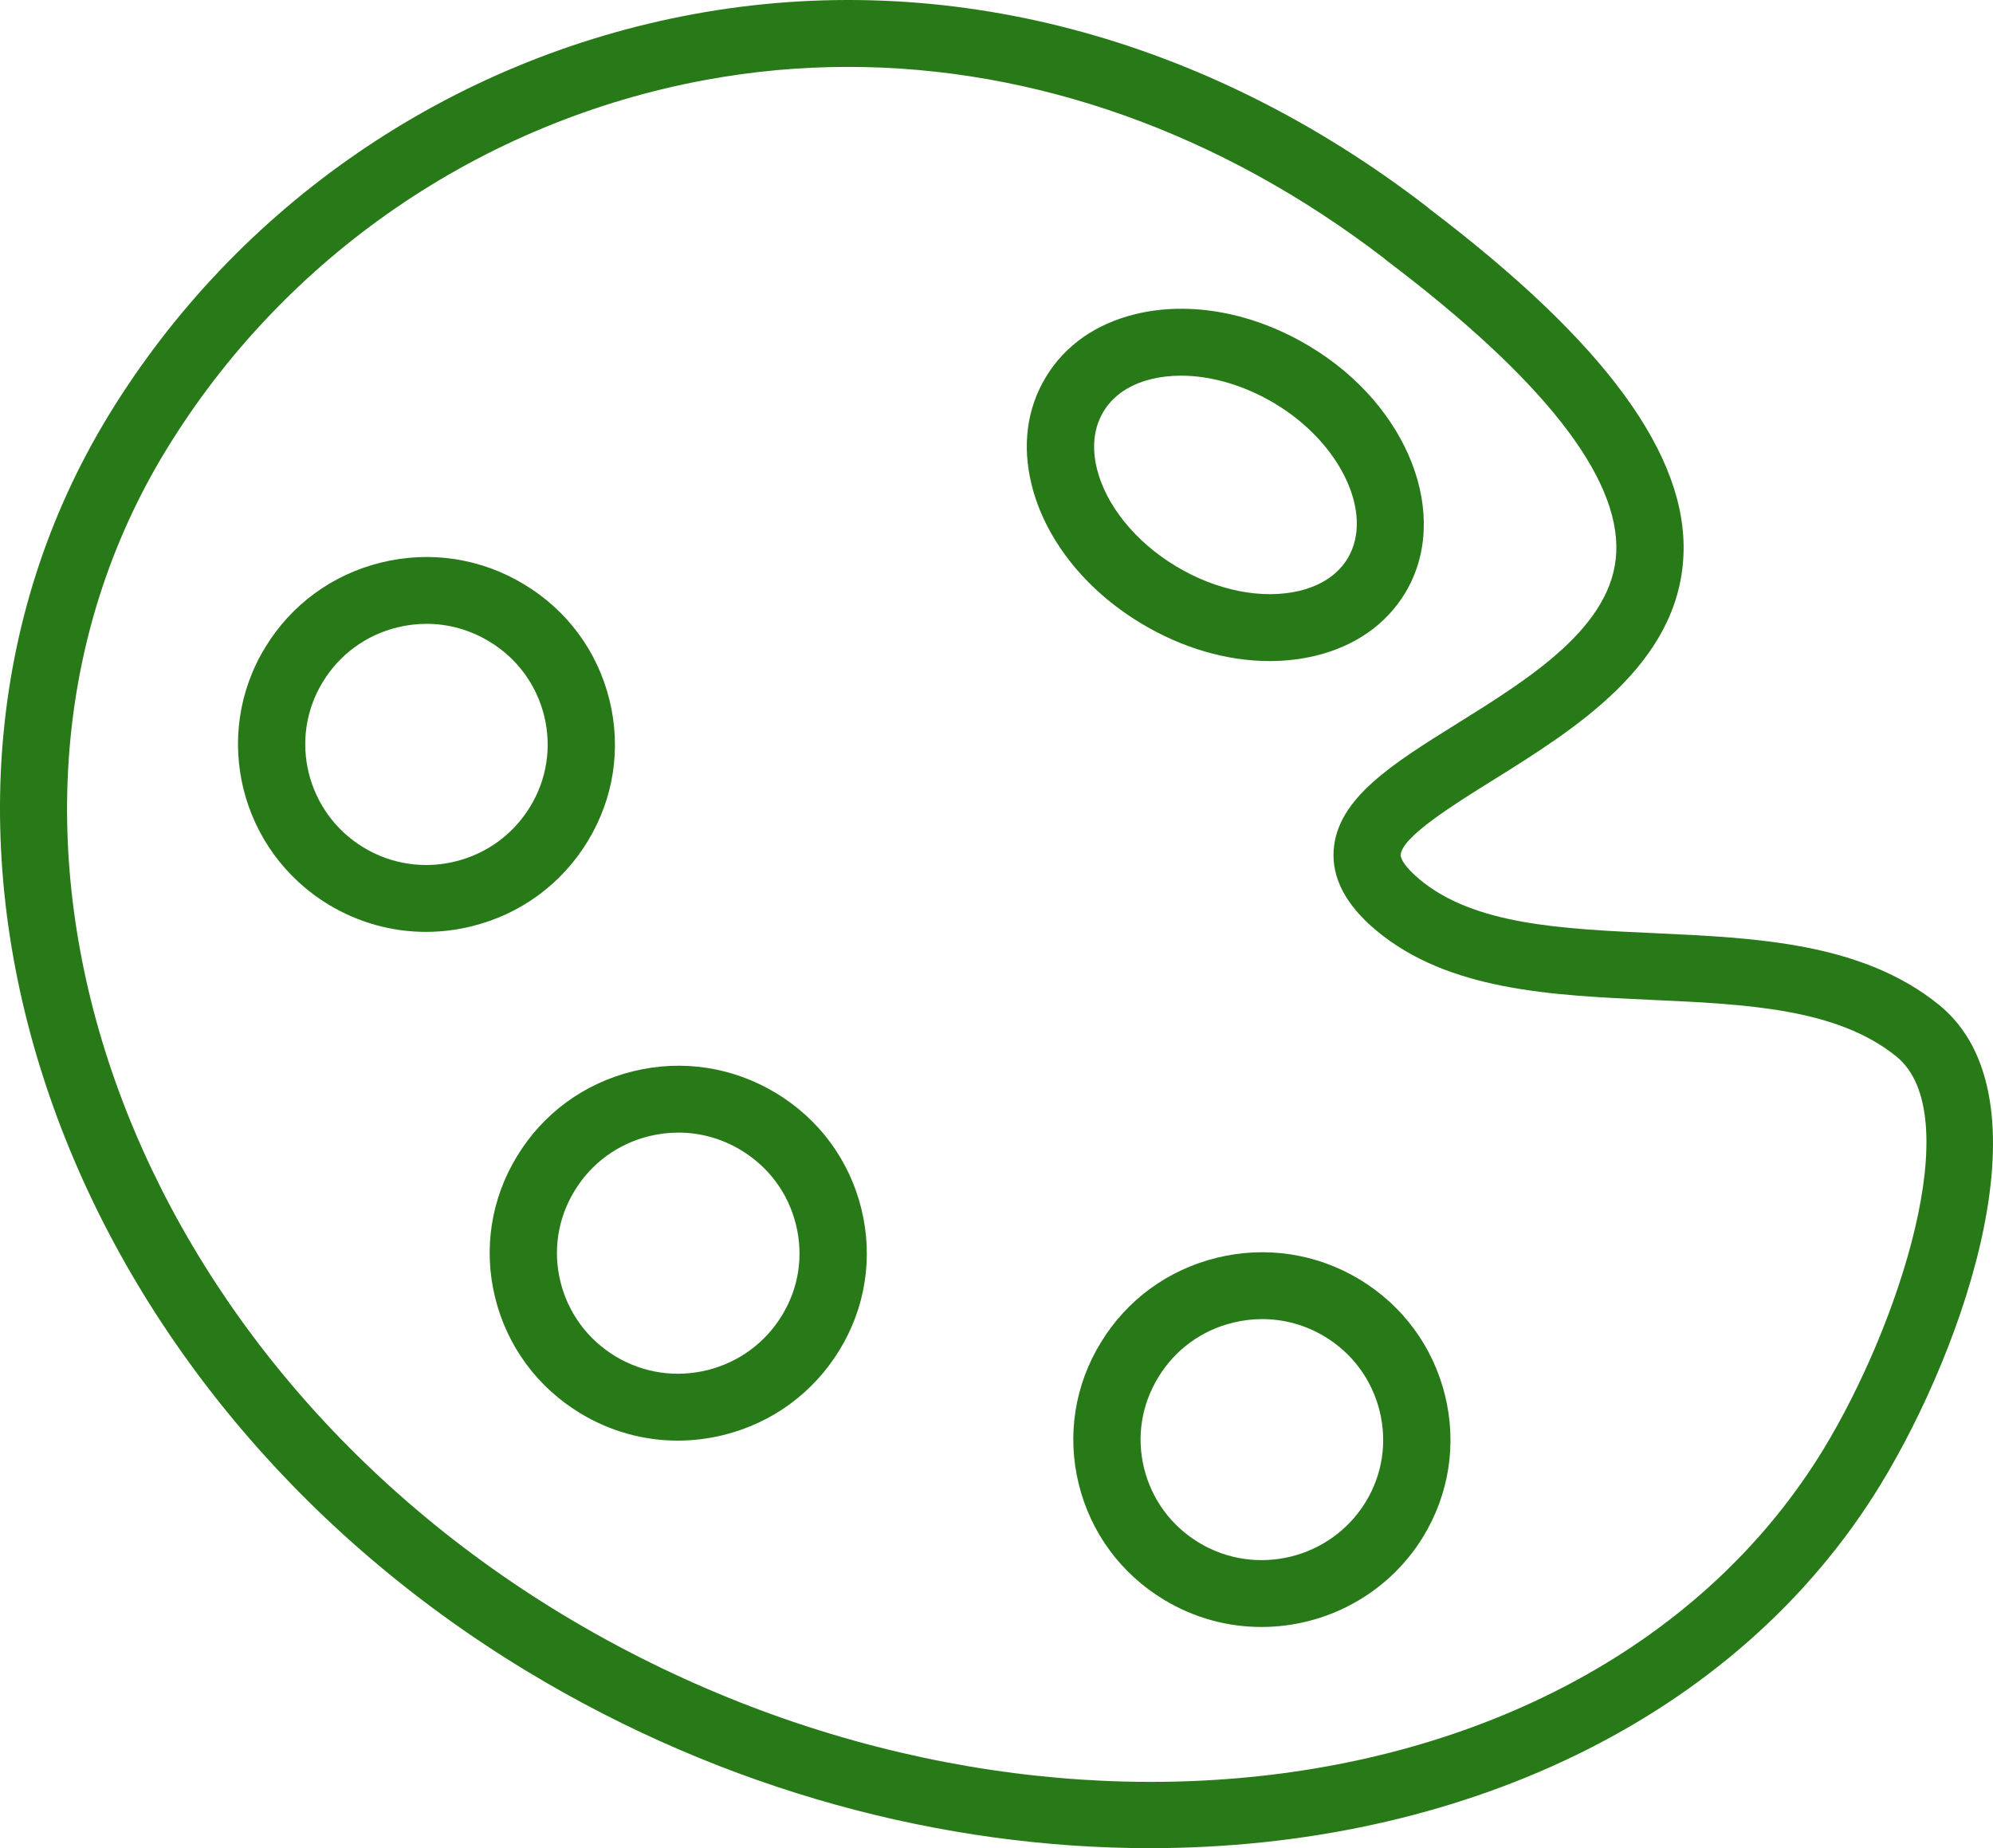 <?xml version="1.0" encoding="UTF-8"?> <svg xmlns="http://www.w3.org/2000/svg" width="358" height="332" viewBox="0 0 358 332" fill="none"> <path d="M348.223 180.43C334.448 169.316 315.502 168.452 297.177 167.615C280.51 166.855 264.77 166.135 254.977 157.939C254.977 157.939 254.973 157.939 254.973 157.935C252.416 155.798 251.558 154.253 251.61 153.517C251.836 150.311 261.238 144.453 268.104 140.179C282.983 130.91 301.501 119.377 302.395 99.788C303.217 81.791 288.298 61.43 256.793 37.538C256.64 37.394 256.483 37.258 256.318 37.13C216.554 6.508 169.779 -5.782 124.604 2.538C80.845 10.594 42.531 36.874 19.486 74.644C-24.832 147.306 9.017 248.565 94.947 300.37C130.362 321.708 169.514 331.965 206.511 331.965C261.552 331.965 311.818 309.25 337.879 266.538C352.794 242.034 368.788 196.985 348.223 180.43ZM327.546 260.319C287.364 326.166 183.712 339.808 101.208 290.101C20.976 241.73 -11.049 147.87 29.815 80.871C51.076 46.026 86.426 21.779 126.802 14.348C135.274 12.787 143.811 12.014 152.352 12.014C185.761 12.014 219.175 23.82 248.586 46.371C248.695 46.471 248.808 46.571 248.921 46.663C248.997 46.727 249.074 46.791 249.158 46.851C277.095 67.981 290.947 85.605 290.327 99.239C289.723 112.542 274.828 121.818 261.689 130.002C250.169 137.181 240.215 143.38 239.566 152.68C239.212 157.735 241.781 162.593 247.205 167.119C260.135 177.932 278.682 178.781 296.625 179.597C313.751 180.377 329.926 181.118 340.617 189.742C353.527 200.147 341.08 238.081 327.546 260.319Z" fill="#277A17"></path> <path d="M204.958 111.958C212.318 116.408 220.4 118.741 228.063 118.741C230.894 118.741 233.672 118.421 236.33 117.777C243.417 116.052 248.966 112.174 252.388 106.544C260.728 92.777 253.061 72.904 235.299 62.239C225.188 56.14 213.748 54.019 203.903 56.436C196.836 58.169 191.299 62.063 187.904 67.669C184.466 73.3 183.568 80.003 185.303 87.05C187.719 96.823 194.887 105.903 204.958 111.958ZM198.245 73.88C200.411 70.299 204.092 68.758 206.798 68.094C208.485 67.681 210.277 67.477 212.133 67.477C217.593 67.477 223.605 69.23 229.037 72.508C229.041 72.508 229.045 72.512 229.049 72.516C240.916 79.635 246.868 92.385 242.048 100.345C239.873 103.918 236.177 105.455 233.455 106.115C226.782 107.732 218.483 106.087 211.223 101.697C203.967 97.335 198.664 90.792 197.037 84.193C196.369 81.484 196.034 77.502 198.245 73.88Z" fill="#277A17"></path> <path d="M244.222 229.808C244.218 229.808 244.218 229.808 244.214 229.804C236.482 225.146 227.382 223.77 218.596 225.915C209.809 228.064 202.4 233.482 197.745 241.142C193.046 248.789 191.629 257.806 193.763 266.53C195.901 275.286 201.353 282.685 209.105 287.359C214.565 290.661 220.609 292.238 226.589 292.238C238.041 292.238 249.239 286.467 255.633 276.038C260.32 268.366 261.714 259.33 259.559 250.594C257.397 241.858 251.949 234.479 244.222 229.808ZM245.309 269.795C239.043 280.02 225.622 283.289 215.374 277.099C210.385 274.089 206.882 269.327 205.501 263.688C204.132 258.094 205.042 252.303 208.074 247.373C211.074 242.434 215.837 238.953 221.483 237.572C223.226 237.148 224.982 236.936 226.73 236.936C230.656 236.936 234.517 238 237.952 240.069C242.929 243.075 246.432 247.825 247.822 253.452C249.207 259.074 248.317 264.881 245.309 269.795Z" fill="#277A17"></path> <path d="M139.361 196.318C131.642 191.66 122.557 190.263 113.779 192.408C104.989 194.549 97.572 199.964 92.9 207.639C88.197 215.319 86.788 224.363 88.946 233.099C91.1 241.827 96.545 249.203 104.284 253.881C109.631 257.11 115.635 258.763 121.736 258.763C124.45 258.763 127.188 258.435 129.898 257.771C138.68 255.618 146.101 250.191 150.789 242.508C155.472 234.868 156.869 225.856 154.727 217.128C152.572 208.375 147.116 200.984 139.361 196.318ZM140.464 236.273C137.44 241.235 132.66 244.729 127.003 246.117C121.357 247.498 115.515 246.613 110.554 243.624C105.573 240.611 102.065 235.86 100.676 230.238C99.291 224.627 100.193 218.816 103.225 213.866C106.233 208.924 111.001 205.446 116.646 204.065C118.378 203.649 120.125 203.437 121.861 203.437C125.787 203.437 129.648 204.506 133.087 206.579C133.091 206.583 133.095 206.587 133.095 206.587C138.084 209.588 141.596 214.342 142.981 219.977C144.366 225.584 143.472 231.366 140.464 236.273Z" fill="#277A17"></path> <path d="M105.55 151.139C110.237 143.472 111.63 134.444 109.476 125.719C107.322 116.983 101.87 109.604 94.122 104.946C86.375 100.272 77.266 98.883 68.492 101.036C59.714 103.181 52.305 108.603 47.642 116.287C37.974 132.11 43.084 152.836 59.041 162.497C64.397 165.726 70.401 167.383 76.509 167.383C79.219 167.383 81.953 167.055 84.655 166.395C93.442 164.25 100.867 158.827 105.55 151.139ZM95.222 144.912C92.201 149.867 87.426 153.352 81.772 154.737C76.123 156.122 70.276 155.229 65.319 152.236C55.051 146.021 51.753 132.691 57.978 122.502C60.982 117.552 65.742 114.07 71.383 112.689C73.119 112.265 74.871 112.053 76.61 112.053C80.54 112.053 84.41 113.122 87.857 115.203L87.861 115.207C92.85 118.208 96.357 122.954 97.746 128.573C99.127 134.183 98.234 139.986 95.222 144.912Z" fill="#277A17"></path> </svg> 